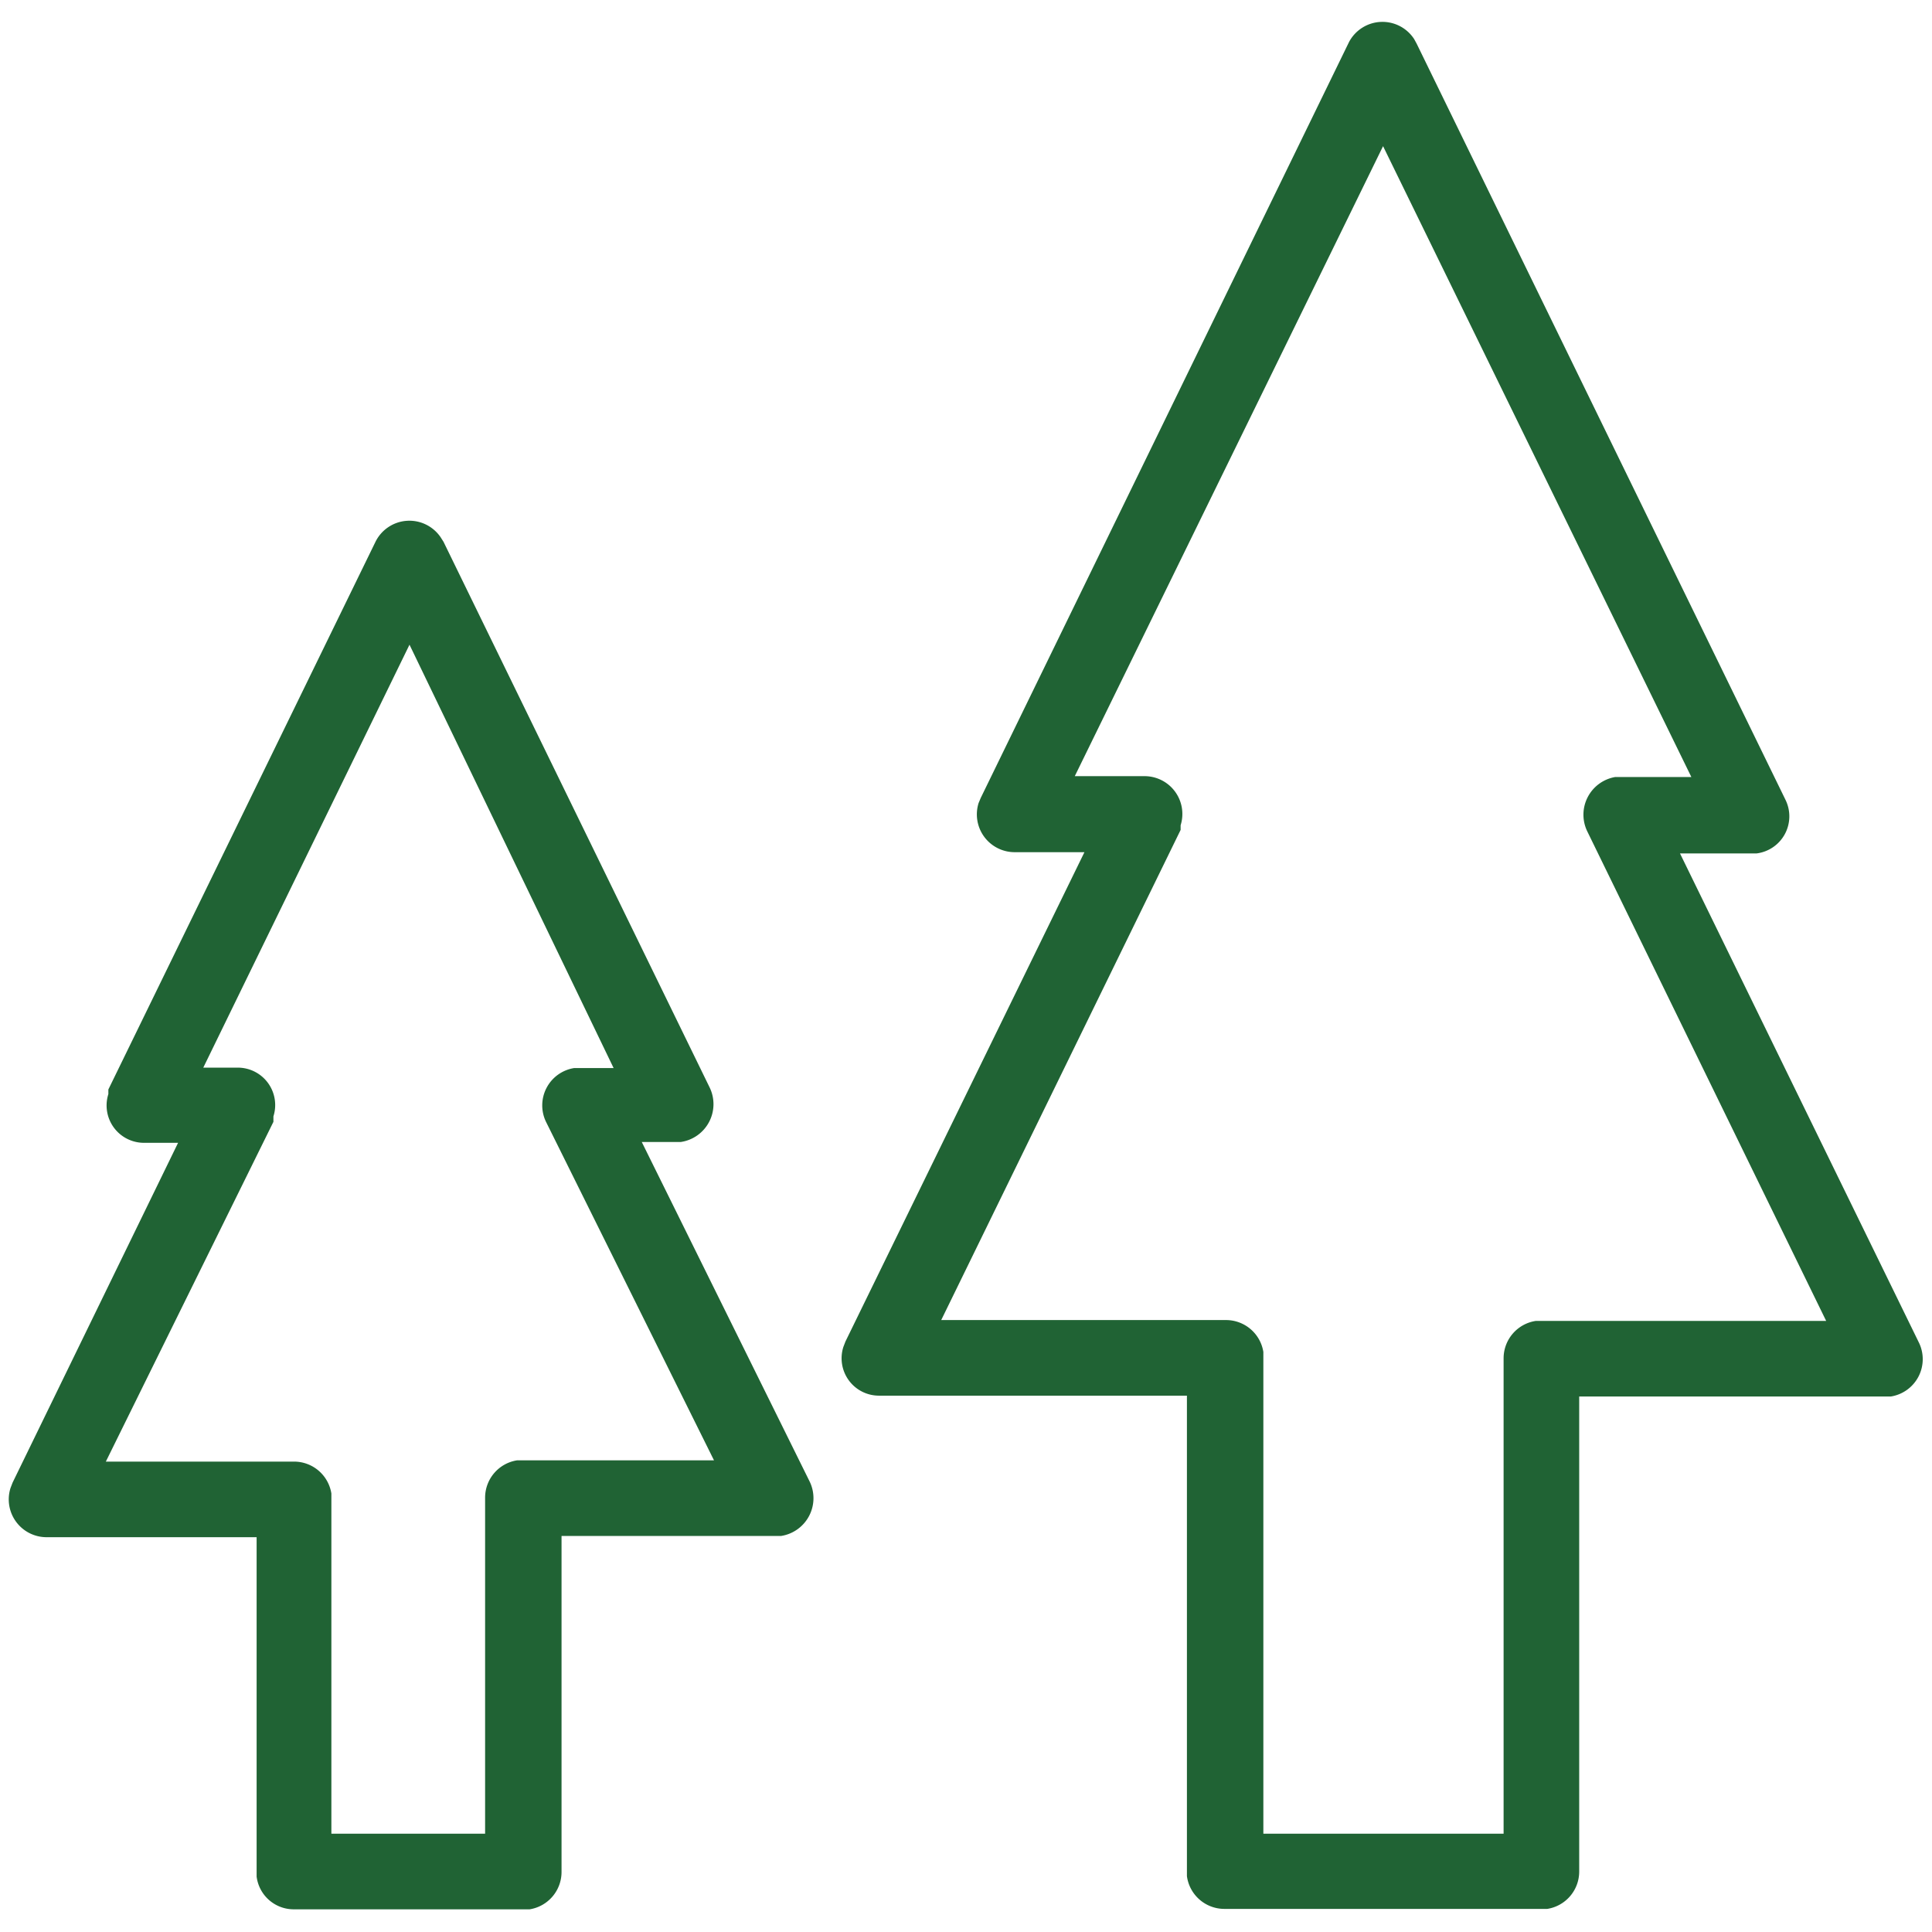 <svg id="Layer_1" data-name="Layer 1" xmlns="http://www.w3.org/2000/svg" viewBox="0 0 46 46"><defs><style>.cls-1{fill:#206334;}</style></defs><path class="cls-1" d="M8.94,12.9a.9.9,0,0,1,1.55-.11l.07.11,6.34,13a.91.91,0,0,1-.69,1.29h-.93l4,8.09a.91.91,0,0,1-.68,1.29H13.37v8a.9.9,0,0,1-.76.89H7a.89.89,0,0,1-.89-.78V36.6h-5a.9.9,0,0,1-.86-1.17l.05-.13,3.94-8.09h-.8a.89.89,0,0,1-.86-1.16l0-.11ZM32.12,1A.9.9,0,0,1,33.67.93l.06.11,8.78,18a.89.89,0,0,1-.69,1.28H40l5.69,11.65a.9.9,0,0,1-.67,1.28H37.6V44.56a.9.9,0,0,1-.76.89H29.15a.9.9,0,0,1-.89-.78V33.23H20.93a.89.89,0,0,1-.85-1.16l.05-.13,5.69-11.65H24.15a.9.9,0,0,1-.85-1.17l.05-.12ZM9.75,15.35,4.84,25.42h.81a.89.89,0,0,1,.86,1.16l0,.13L2.52,34.8H7a.9.9,0,0,1,.89.76v8.1h3.66v-8a.9.9,0,0,1,.76-.89H17L13,26.71a.9.9,0,0,1,.67-1.28h.94ZM32.93,3.48l-7.34,15h1.67a.9.9,0,0,1,.85,1.17l0,.11-5.7,11.67h6.78a.9.9,0,0,1,.89.76V43.66H35.8V32.34a.9.9,0,0,1,.77-.89h6.91L37.79,19.79a.91.91,0,0,1,.67-1.29h1.81Z"/></svg>